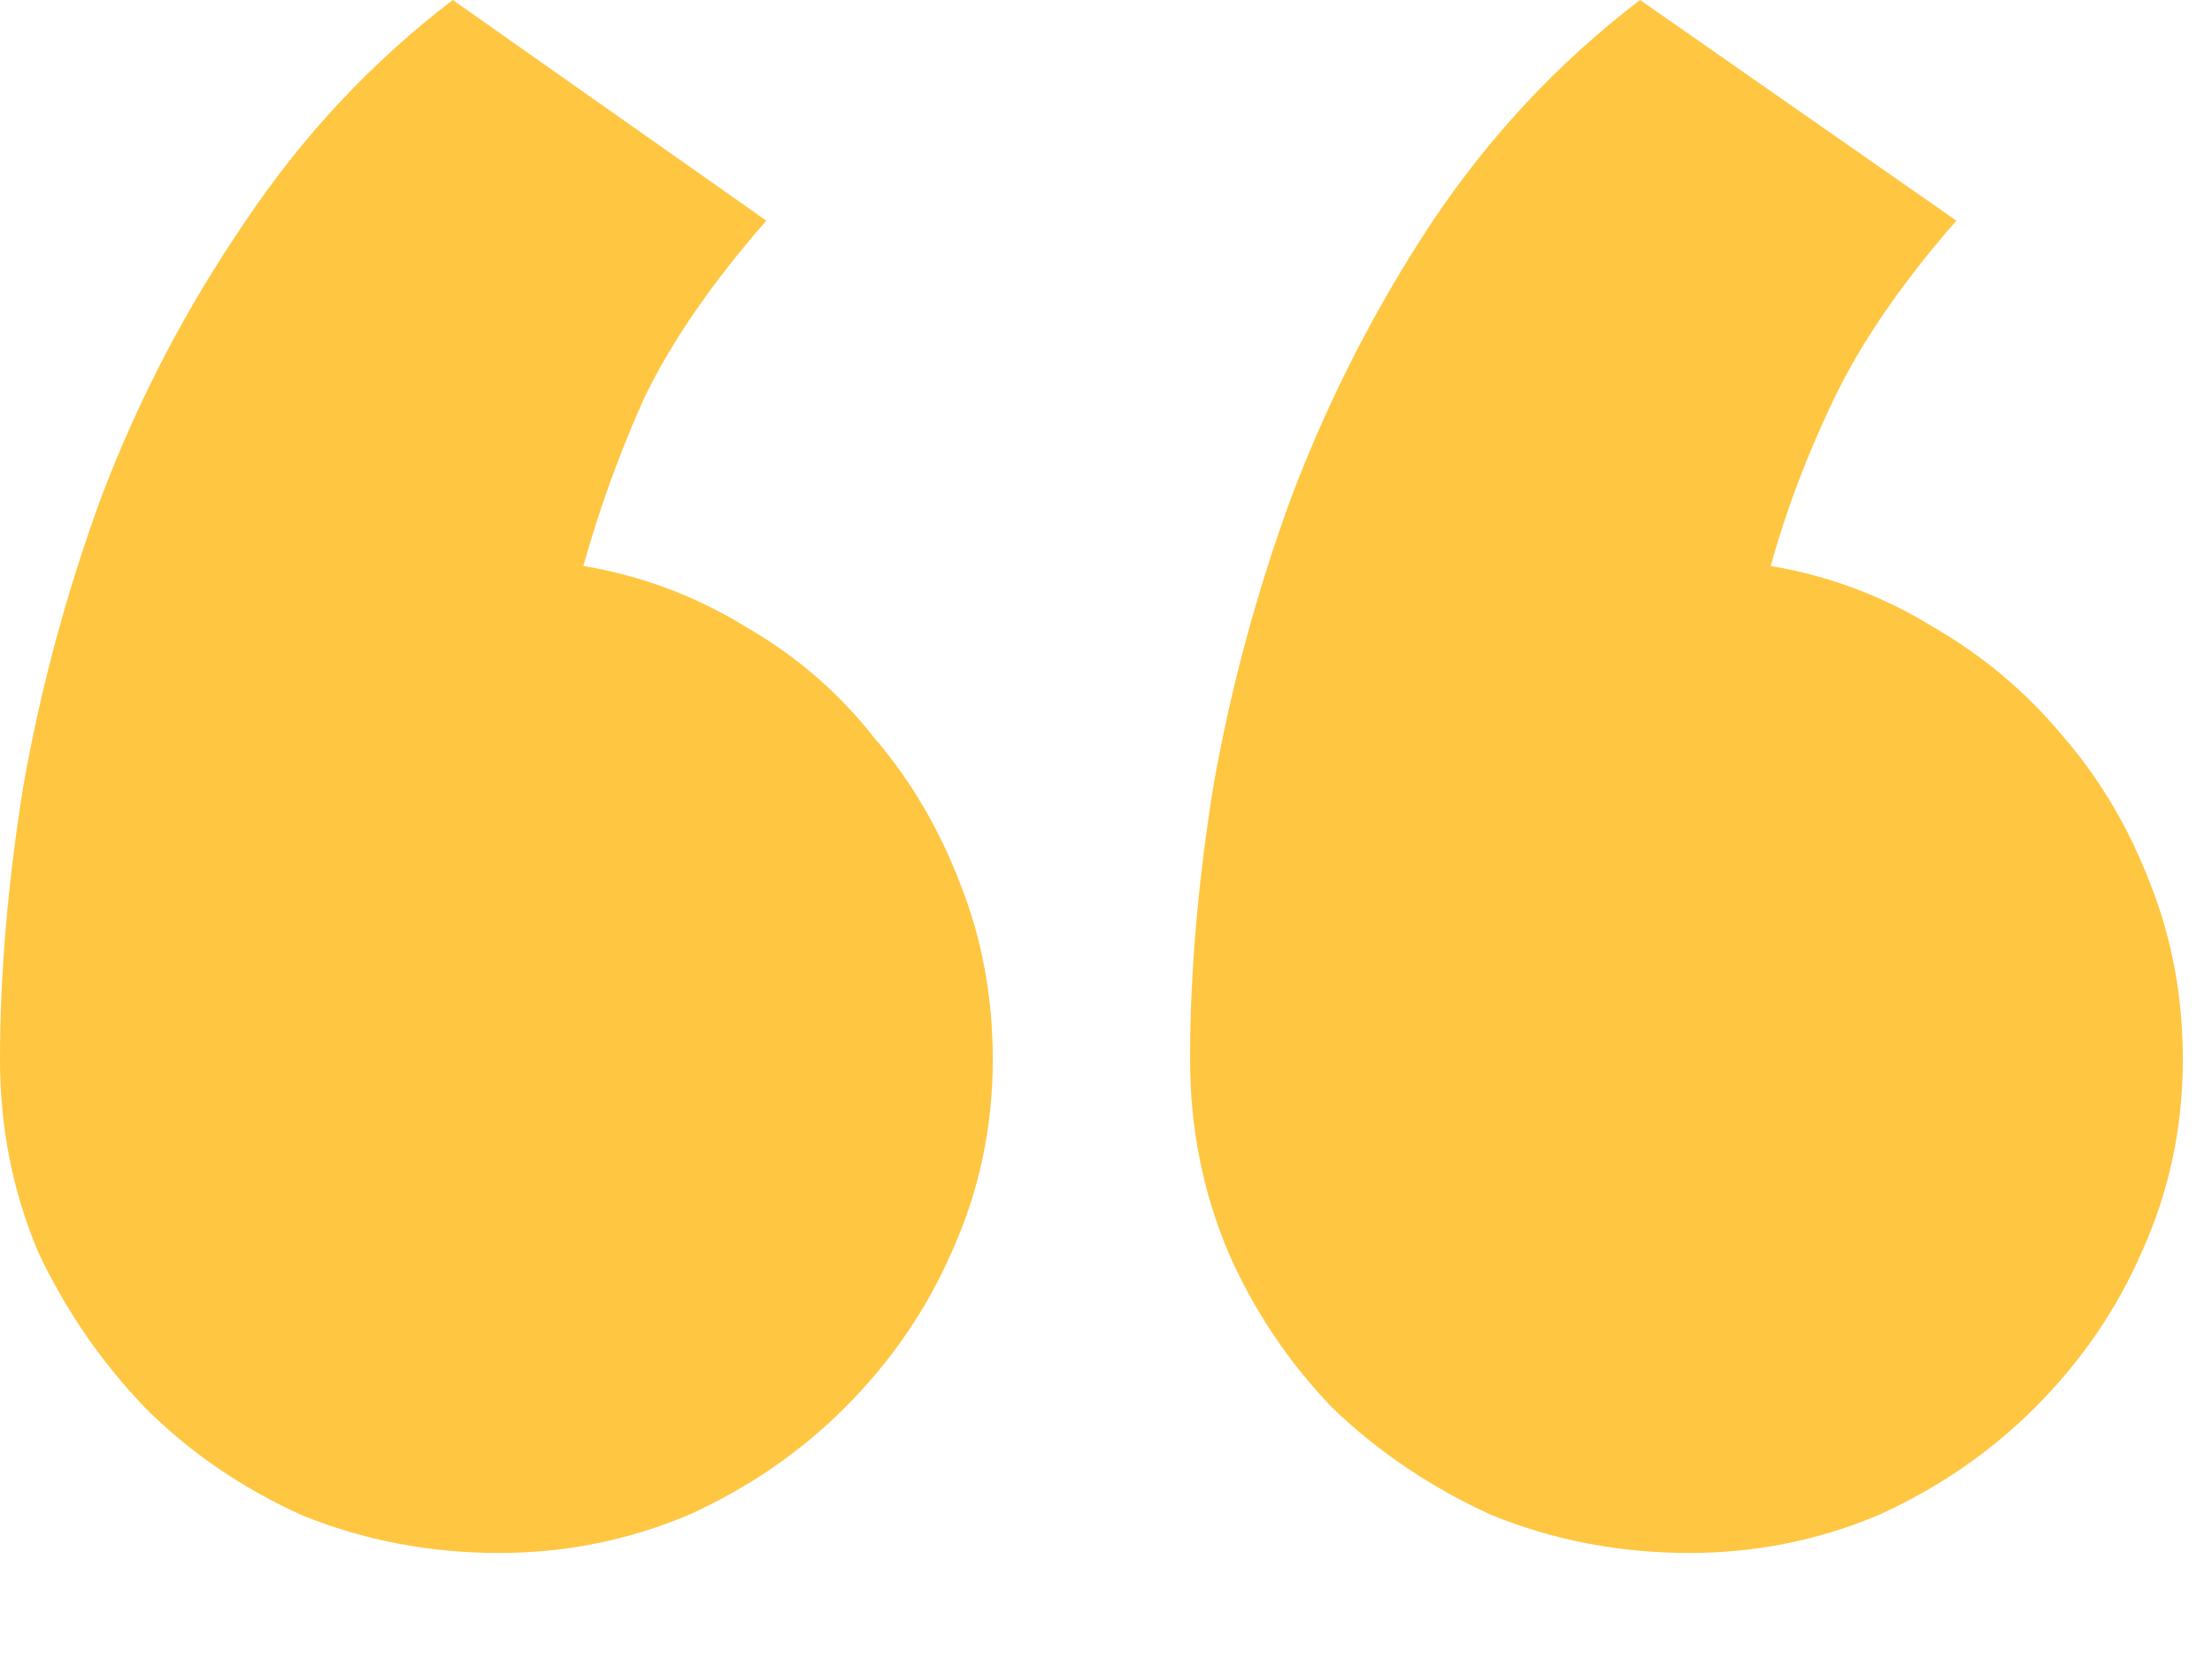 <svg width="16" height="12" viewBox="0 0 16 12" fill="none" xmlns="http://www.w3.org/2000/svg">
<path d="M8.608 7.664C8.608 7.048 8.664 6.39 8.776 5.69C8.902 4.976 9.091 4.276 9.343 3.59C9.609 2.89 9.945 2.233 10.351 1.617C10.771 0.987 11.275 0.448 11.863 0L14.151 1.596C13.759 2.044 13.466 2.471 13.27 2.876C13.074 3.282 12.92 3.688 12.808 4.094C13.227 4.164 13.62 4.311 13.983 4.535C14.347 4.745 14.662 5.011 14.928 5.333C15.194 5.641 15.404 5.998 15.558 6.404C15.712 6.796 15.789 7.216 15.789 7.664C15.789 8.153 15.691 8.615 15.495 9.049C15.313 9.469 15.054 9.847 14.718 10.183C14.396 10.505 14.018 10.764 13.585 10.96C13.151 11.142 12.696 11.233 12.22 11.233C11.716 11.233 11.24 11.142 10.792 10.96C10.358 10.764 9.973 10.505 9.637 10.183C9.315 9.847 9.063 9.469 8.881 9.049C8.699 8.615 8.608 8.153 8.608 7.664ZM0 7.664C0 7.048 0.056 6.39 0.168 5.69C0.294 4.976 0.483 4.276 0.735 3.59C1.001 2.89 1.344 2.233 1.764 1.617C2.184 0.987 2.688 0.448 3.275 0L5.543 1.596C5.151 2.044 4.857 2.471 4.661 2.876C4.479 3.282 4.332 3.688 4.22 4.094C4.64 4.164 5.032 4.311 5.396 4.535C5.76 4.745 6.068 5.011 6.32 5.333C6.586 5.641 6.796 5.998 6.95 6.404C7.104 6.796 7.181 7.216 7.181 7.664C7.181 8.153 7.083 8.615 6.887 9.049C6.705 9.469 6.446 9.847 6.11 10.183C5.788 10.505 5.41 10.764 4.976 10.96C4.542 11.142 4.087 11.233 3.611 11.233C3.107 11.233 2.632 11.142 2.184 10.96C1.75 10.764 1.372 10.505 1.05 10.183C0.728 9.847 0.469 9.469 0.273 9.049C0.091 8.615 0 8.153 0 7.664Z" fill="#FFC641"/>
</svg>
